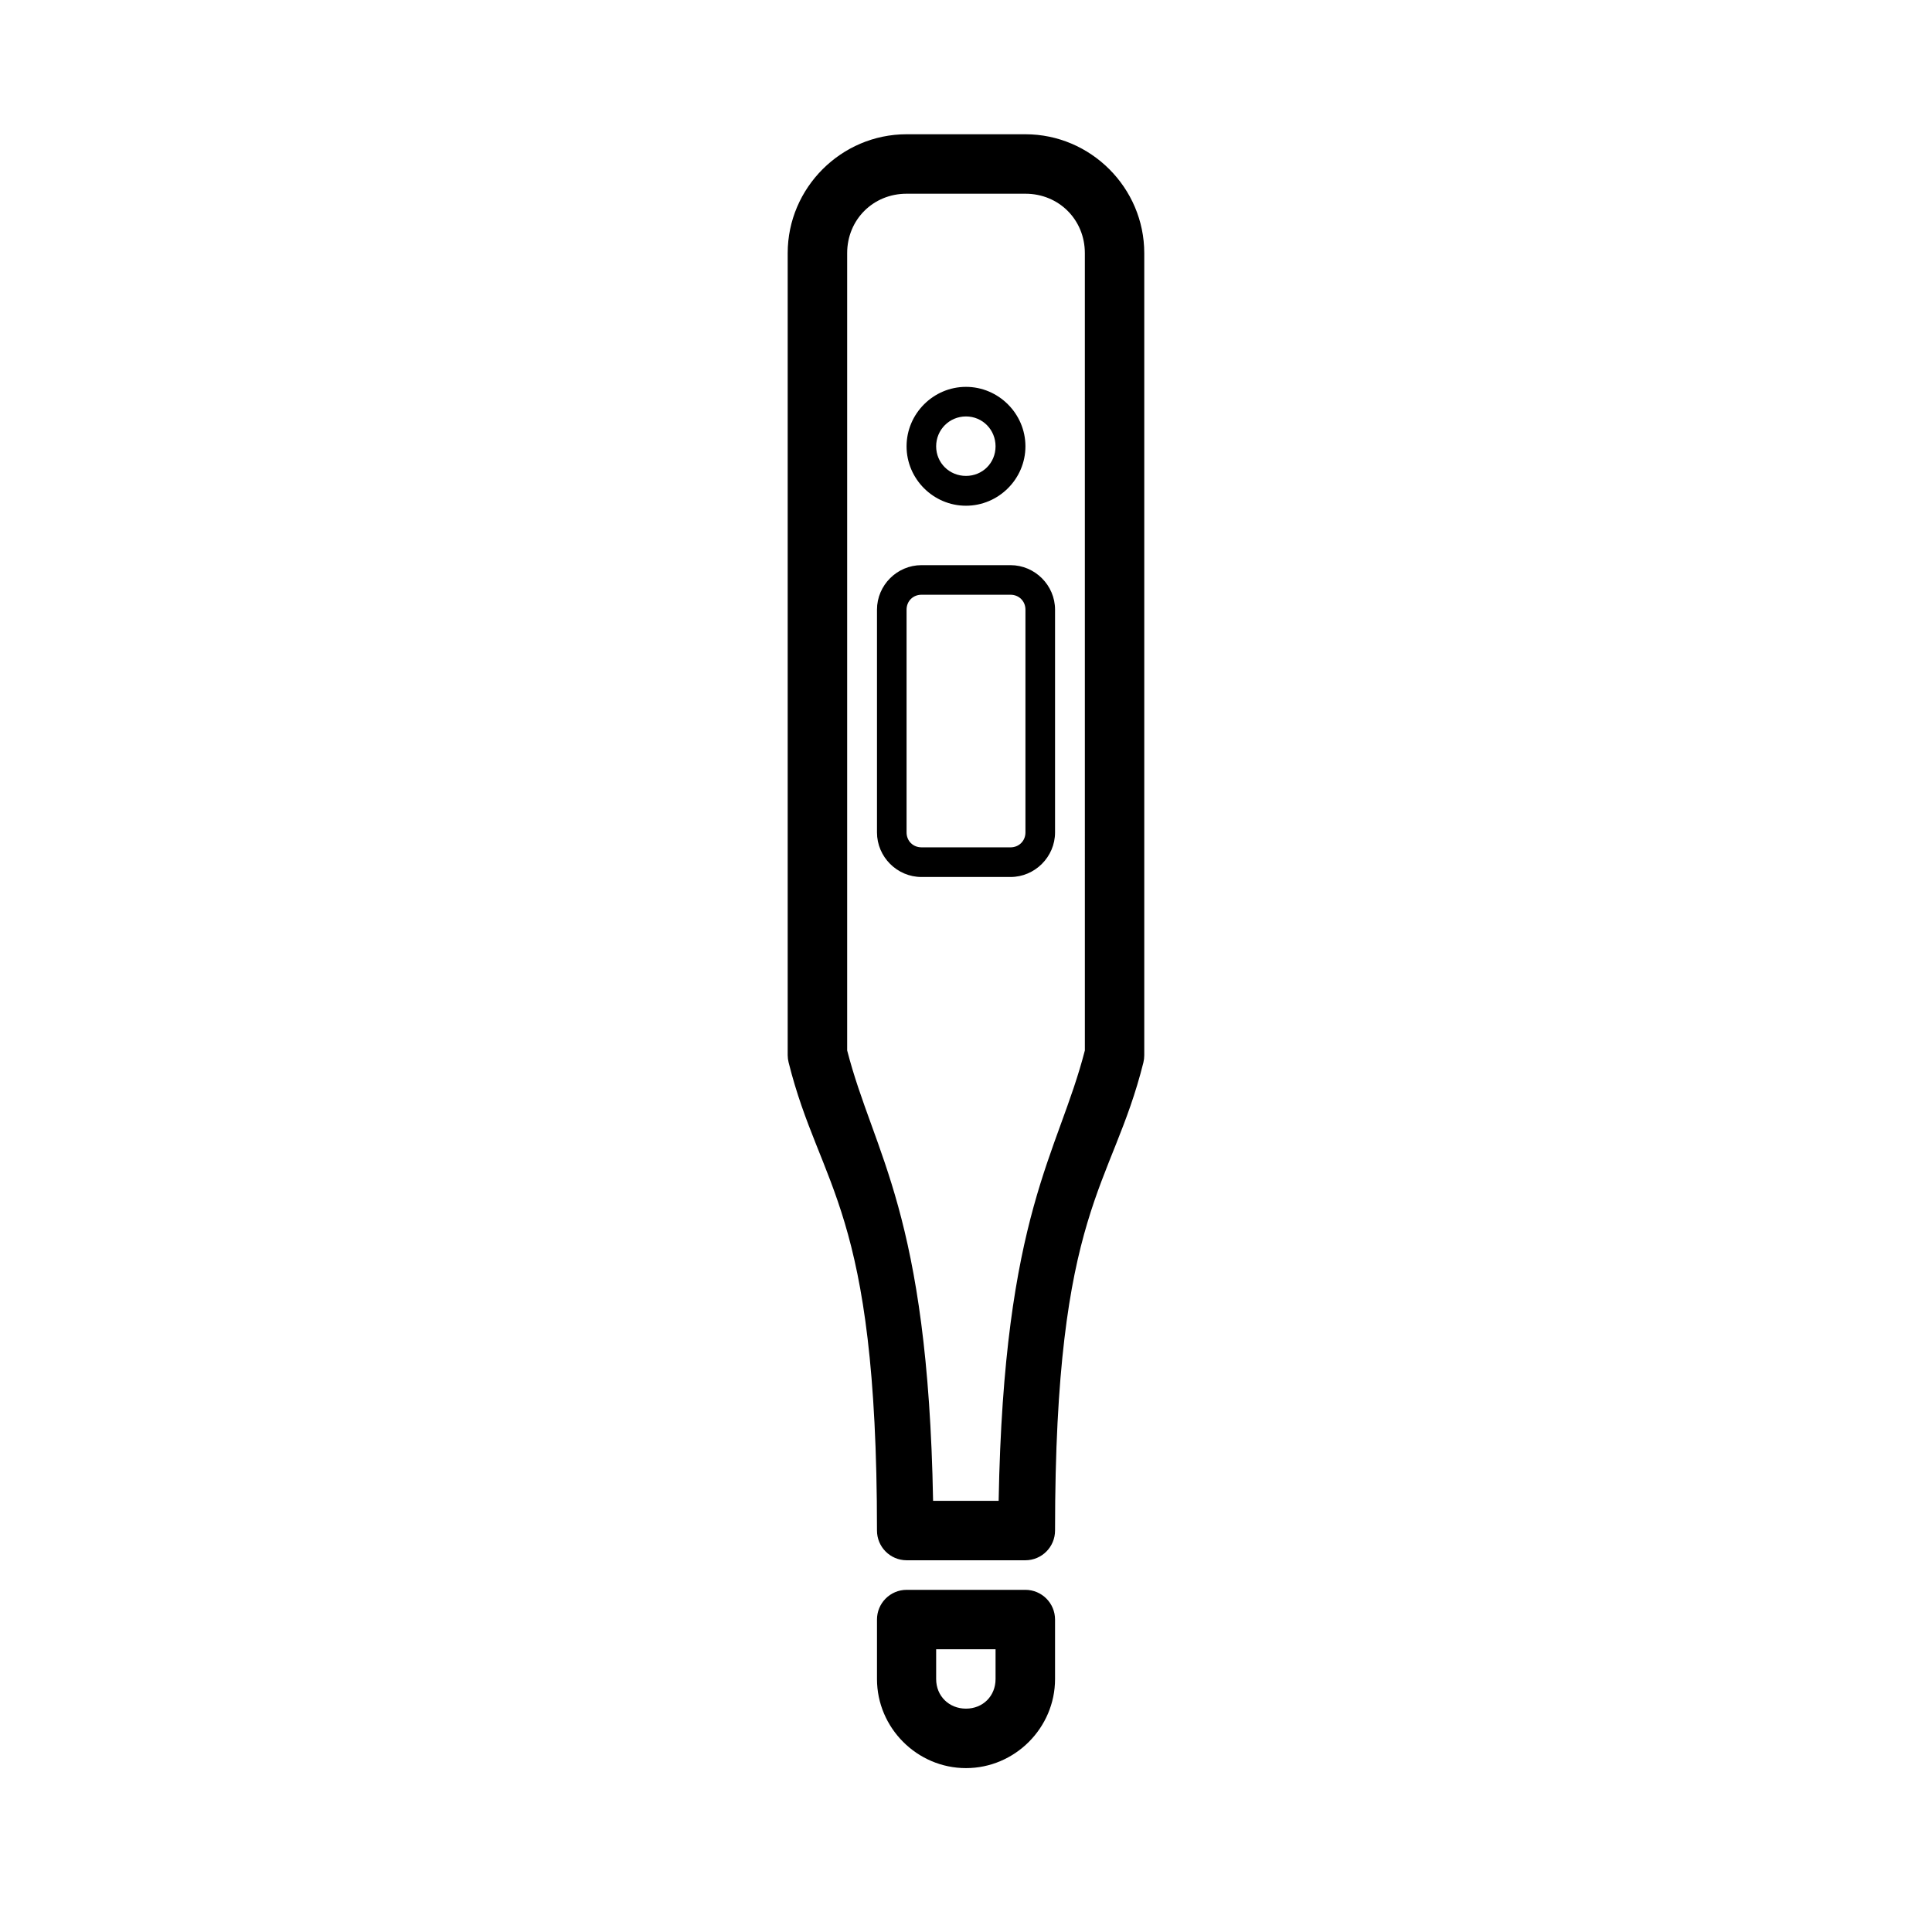 <?xml version="1.0" encoding="UTF-8"?>
<!-- Uploaded to: SVG Repo, www.svgrepo.com, Generator: SVG Repo Mixer Tools -->
<svg fill="#000000" width="800px" height="800px" version="1.1" viewBox="144 144 512 512" xmlns="http://www.w3.org/2000/svg">
 <path d="m384.25 179.58c-17.309 0-31.504 14.195-31.504 31.504v212.56c0.004 0.648 0.086 1.293 0.246 1.922 8.398 33.586 23.418 38.379 23.418 124.02-0.016 4.348 3.492 7.887 7.84 7.902h31.504c4.348-0.016 7.859-3.555 7.844-7.902 0-85.637 15.02-90.43 23.418-124.02h-0.004c0.156-0.629 0.234-1.273 0.23-1.922v-212.56c0-17.309-14.195-31.504-31.504-31.504zm0 15.758h31.504c8.859 0 15.742 6.887 15.742 15.742l0.004 211.29c-7.086 27.559-21.469 42.93-22.848 119.36h-17.375c-1.379-76.426-15.684-91.797-22.77-119.36v-211.29c0-8.859 6.887-15.742 15.742-15.742zm15.742 51.184c-8.648 0-15.742 7.109-15.742 15.758s7.094 15.742 15.742 15.742c8.648 0 15.758-7.094 15.758-15.742s-7.109-15.758-15.758-15.758zm0 7.84c4.394 0 7.84 3.523 7.84 7.918s-3.445 7.84-7.84 7.84c-4.394 0-7.902-3.445-7.902-7.84s3.508-7.918 7.902-7.918zm-11.789 39.41c-6.473 0-11.793 5.32-11.793 11.793v59.039c0 6.473 5.32 11.809 11.793 11.809h23.586c6.473 0 11.809-5.336 11.809-11.809v-59.039c0-6.473-5.336-11.793-11.809-11.793zm0 7.84h23.586c2.25 0 3.965 1.703 3.965 3.953v59.039c0 2.25-1.719 3.953-3.965 3.953l-23.586-0.004c-2.25 0-3.953-1.703-3.953-3.953v-59.035c0-2.25 1.703-3.953 3.953-3.953zm-3.953 263.71c-4.348 0.016-7.856 3.555-7.84 7.902v15.742c0 12.945 10.637 23.602 23.586 23.602 12.945 0 23.602-10.652 23.602-23.602v-15.742c0.016-4.348-3.496-7.887-7.844-7.902zm7.84 15.742h15.742v7.902c0 4.496-3.344 7.84-7.84 7.84s-7.902-3.344-7.902-7.84z"/>
</svg>